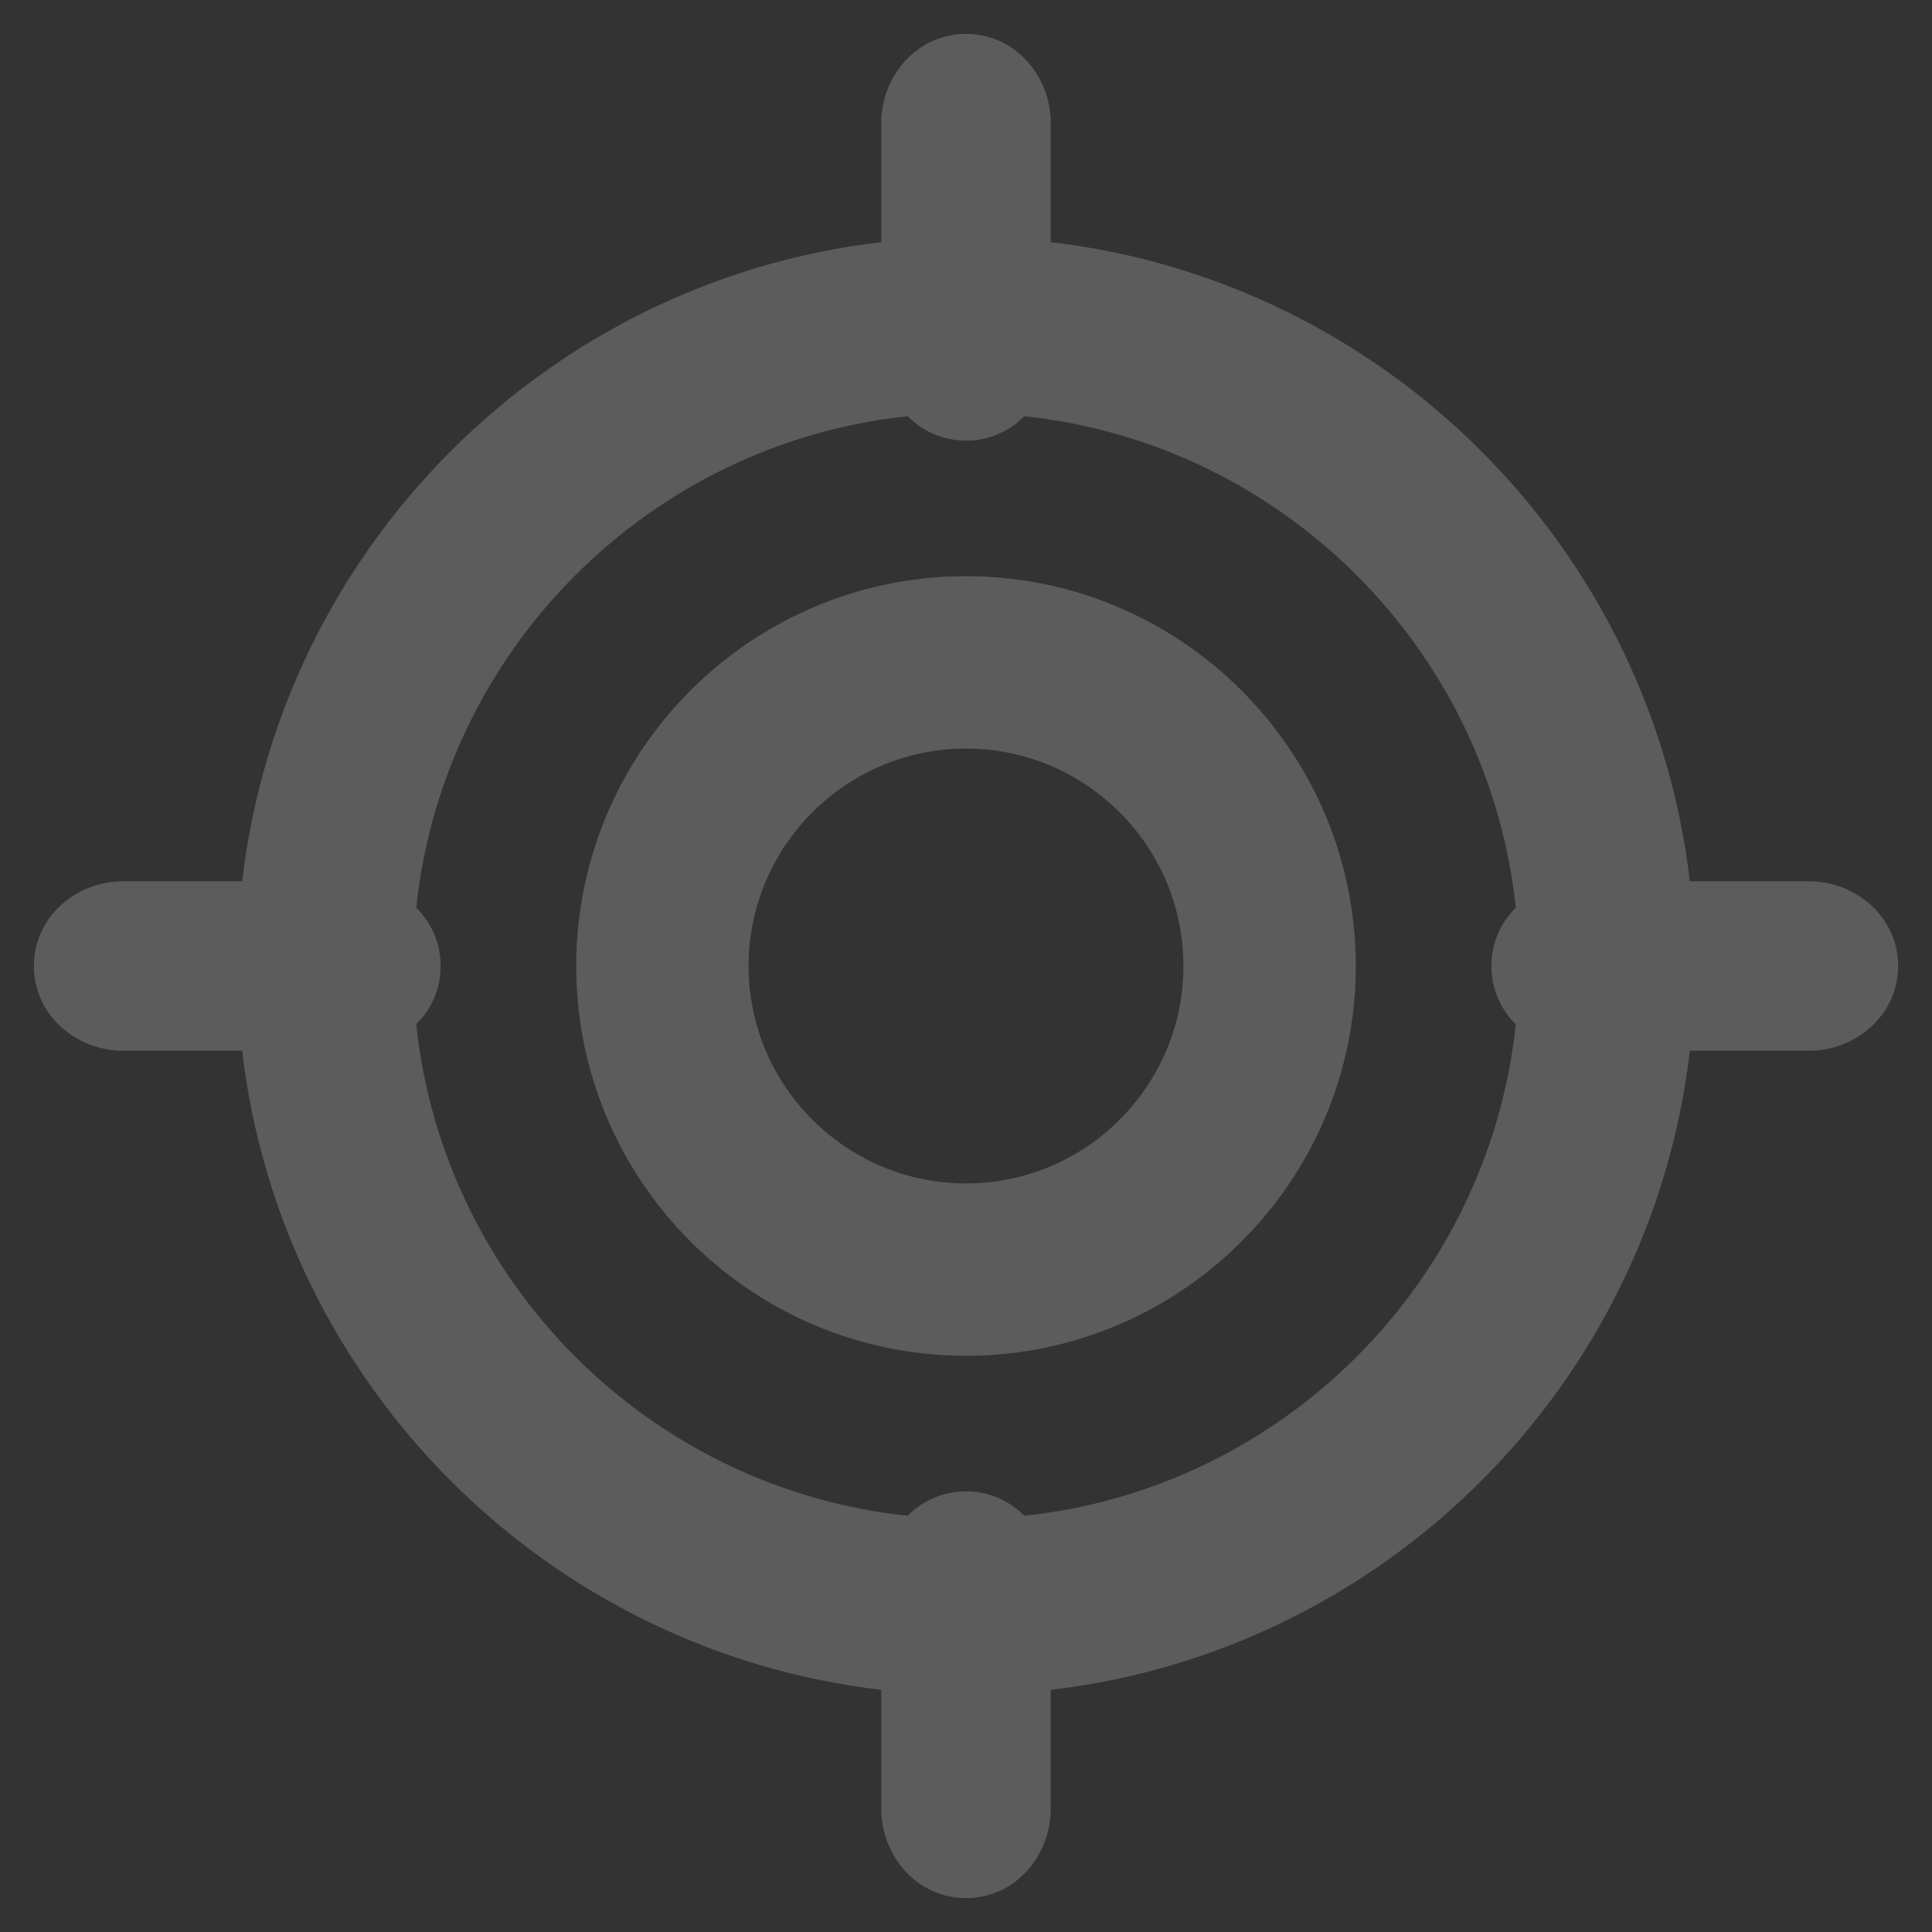 <svg width="92" height="92" viewBox="0 0 92 92" fill="none" xmlns="http://www.w3.org/2000/svg">
<rect x="0" y="0" width="92" height="92" fill="#333333" stroke="none"/>
<g id="snipercirculartarget_87209 2">
<g id="Group">
<path id="Union" fill-rule="evenodd" clip-rule="evenodd" d="M43.223 72.179C43.929 71.469 44.891 71.017 46 71.017C47.11 71.017 48.071 71.469 48.777 72.179C61.078 70.883 70.883 61.078 72.18 48.777C71.469 48.071 71.018 47.109 71.018 46C71.018 44.89 71.469 43.928 72.18 43.223C70.883 30.922 61.078 21.117 48.777 19.821C48.071 20.531 47.11 20.982 46 20.982C44.891 20.982 43.929 20.531 43.223 19.821C30.922 21.117 21.117 30.922 19.821 43.223C20.531 43.928 20.983 44.89 20.983 46C20.983 47.11 20.531 48.071 19.821 48.777C21.117 61.078 30.922 70.883 43.223 72.179ZM80.469 41.965C78.618 26.047 65.953 13.382 50.035 11.531V5.853C50.035 3.637 48.348 1.614 46 1.614C43.652 1.614 41.965 3.637 41.965 5.853V11.531C26.048 13.382 13.383 26.047 11.532 41.965H5.855C3.64 41.965 1.614 43.65 1.614 46C1.614 48.35 3.64 50.035 5.855 50.035H11.532C13.383 65.953 26.048 78.617 41.965 80.468V86.146C41.965 88.362 43.652 90.386 46 90.386C48.349 90.386 50.035 88.362 50.035 86.146V80.468C65.953 78.617 78.618 65.953 80.469 50.035H86.147C88.362 50.035 90.386 48.349 90.386 46C90.386 43.65 88.362 41.965 86.147 41.965H80.469ZM27.439 46C27.439 35.763 35.764 27.438 46 27.438C56.237 27.438 64.562 35.763 64.562 46C64.562 56.236 56.237 64.561 46 64.561C35.764 64.561 27.439 56.236 27.439 46ZM35.646 46C35.646 51.708 40.293 56.354 46 56.354C51.708 56.354 56.354 51.708 56.354 46C56.354 40.292 51.708 35.646 46 35.646C40.293 35.646 35.646 40.292 35.646 46Z" fill="white" fill-opacity="0.2"/>
</g>
</g>
</svg>
